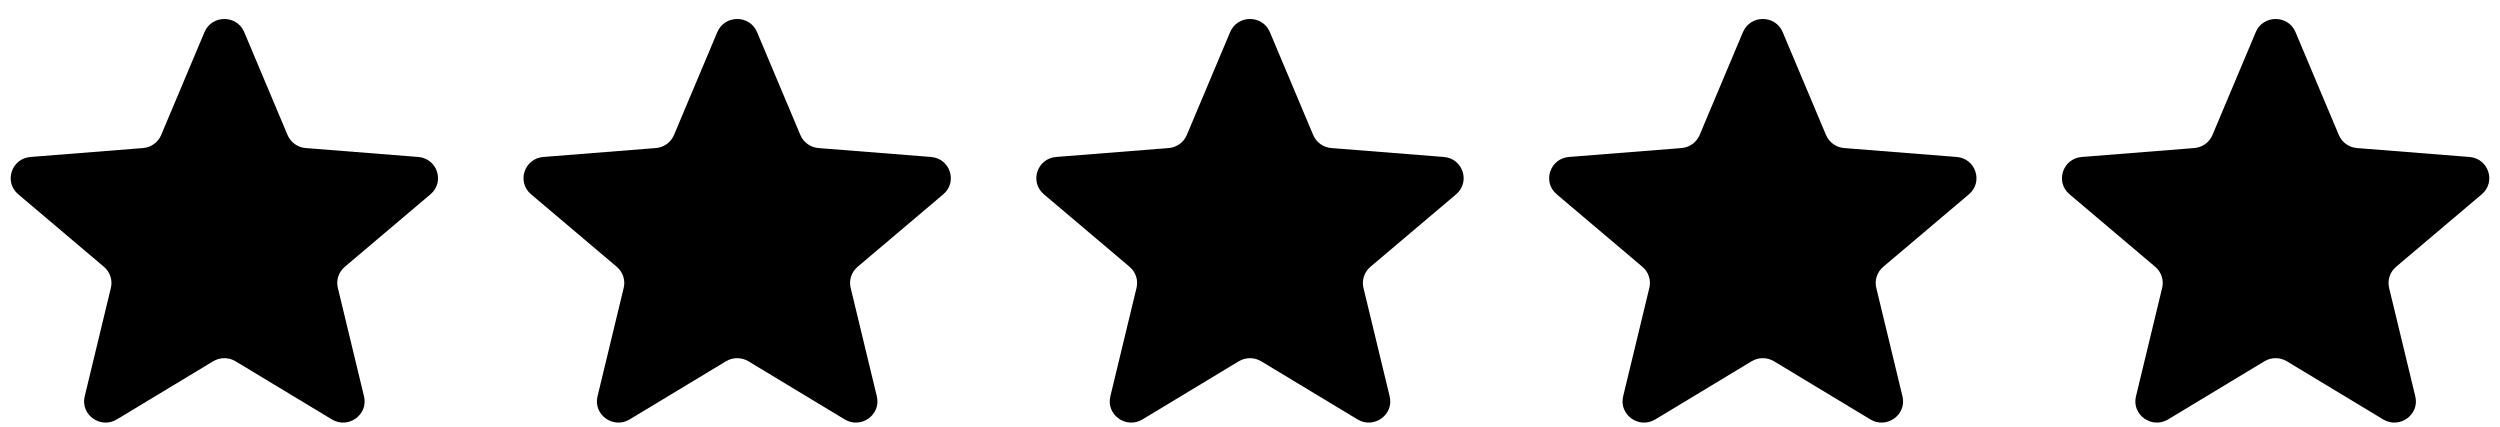 <svg width="117" height="20" viewBox="0 0 117 20" fill="none" xmlns="http://www.w3.org/2000/svg">
<g clip-path="url(#clip0_10329_776)">
<path d="M9.571 1.501C9.915 0.685 11.085 0.685 11.429 1.501L13.458 6.32C13.603 6.664 13.931 6.899 14.307 6.929L19.573 7.346C20.465 7.417 20.827 8.517 20.147 9.092L16.135 12.487C15.848 12.73 15.723 13.111 15.811 13.473L17.036 18.55C17.244 19.41 16.297 20.09 15.533 19.629L11.024 16.908C10.703 16.714 10.297 16.714 9.975 16.908L5.467 19.629C4.703 20.09 3.756 19.41 3.964 18.55L5.189 13.473C5.277 13.111 5.152 12.73 4.865 12.487L0.853 9.092C0.173 8.517 0.535 7.417 1.427 7.346L6.693 6.929C7.069 6.899 7.397 6.664 7.542 6.32L9.571 1.501Z" fill="black"/>
<path d="M33.571 1.501C33.915 0.685 35.085 0.685 35.429 1.501L37.458 6.32C37.603 6.664 37.931 6.899 38.307 6.929L43.573 7.346C44.465 7.417 44.827 8.517 44.147 9.092L40.135 12.487C39.848 12.73 39.723 13.111 39.811 13.473L41.036 18.55C41.244 19.41 40.297 20.09 39.533 19.629L35.025 16.908C34.703 16.714 34.297 16.714 33.975 16.908L29.467 19.629C28.703 20.09 27.756 19.41 27.964 18.55L29.189 13.473C29.277 13.111 29.152 12.73 28.865 12.487L24.853 9.092C24.173 8.517 24.535 7.417 25.427 7.346L30.693 6.929C31.07 6.899 31.397 6.664 31.542 6.32L33.571 1.501Z" fill="black"/>
<path d="M57.571 1.501C57.914 0.685 59.085 0.685 59.429 1.501L61.458 6.32C61.603 6.664 61.93 6.899 62.306 6.929L67.573 7.346C68.465 7.417 68.826 8.517 68.147 9.092L64.135 12.487C63.848 12.73 63.723 13.111 63.81 13.473L65.036 18.55C65.244 19.41 64.297 20.09 63.533 19.629L59.024 16.908C58.702 16.714 58.297 16.714 57.975 16.908L53.467 19.629C52.703 20.09 51.756 19.41 51.964 18.55L53.189 13.473C53.277 13.111 53.152 12.73 52.865 12.487L48.853 9.092C48.173 8.517 48.535 7.417 49.427 7.346L54.693 6.929C55.069 6.899 55.397 6.664 55.542 6.32L57.571 1.501Z" fill="black"/>
<path d="M81.571 1.501C81.915 0.685 83.085 0.685 83.429 1.501L85.458 6.32C85.603 6.664 85.93 6.899 86.306 6.929L91.573 7.346C92.465 7.417 92.826 8.517 92.147 9.092L88.135 12.487C87.848 12.73 87.723 13.111 87.81 13.473L89.036 18.55C89.244 19.41 88.297 20.09 87.533 19.629L83.024 16.908C82.702 16.714 82.297 16.714 81.975 16.908L77.467 19.629C76.703 20.09 75.756 19.41 75.963 18.55L77.189 13.473C77.277 13.111 77.152 12.73 76.865 12.487L72.853 9.092C72.173 8.517 72.535 7.417 73.427 7.346L78.693 6.929C79.069 6.899 79.397 6.664 79.542 6.32L81.571 1.501Z" fill="black"/>
<path d="M105.571 1.501C105.914 0.685 107.085 0.685 107.429 1.501L109.458 6.32C109.603 6.664 109.93 6.899 110.306 6.929L115.572 7.346C116.465 7.417 116.826 8.517 116.147 9.092L112.135 12.487C111.848 12.73 111.723 13.111 111.81 13.473L113.036 18.55C113.244 19.41 112.297 20.09 111.533 19.629L107.024 16.908C106.702 16.714 106.297 16.714 105.975 16.908L101.467 19.629C100.703 20.09 99.756 19.41 99.963 18.55L101.189 13.473C101.277 13.111 101.152 12.73 100.865 12.487L96.853 9.092C96.173 8.517 96.535 7.417 97.427 7.346L102.693 6.929C103.069 6.899 103.397 6.664 103.542 6.32L105.571 1.501Z" fill="black"/>
</g>
<defs>
<clipPath id="clip0_10329_776">
<rect width="116" height="18.889" fill="white" transform="translate(0.5 0.889)"/>
</clipPath>
</defs>
</svg>
